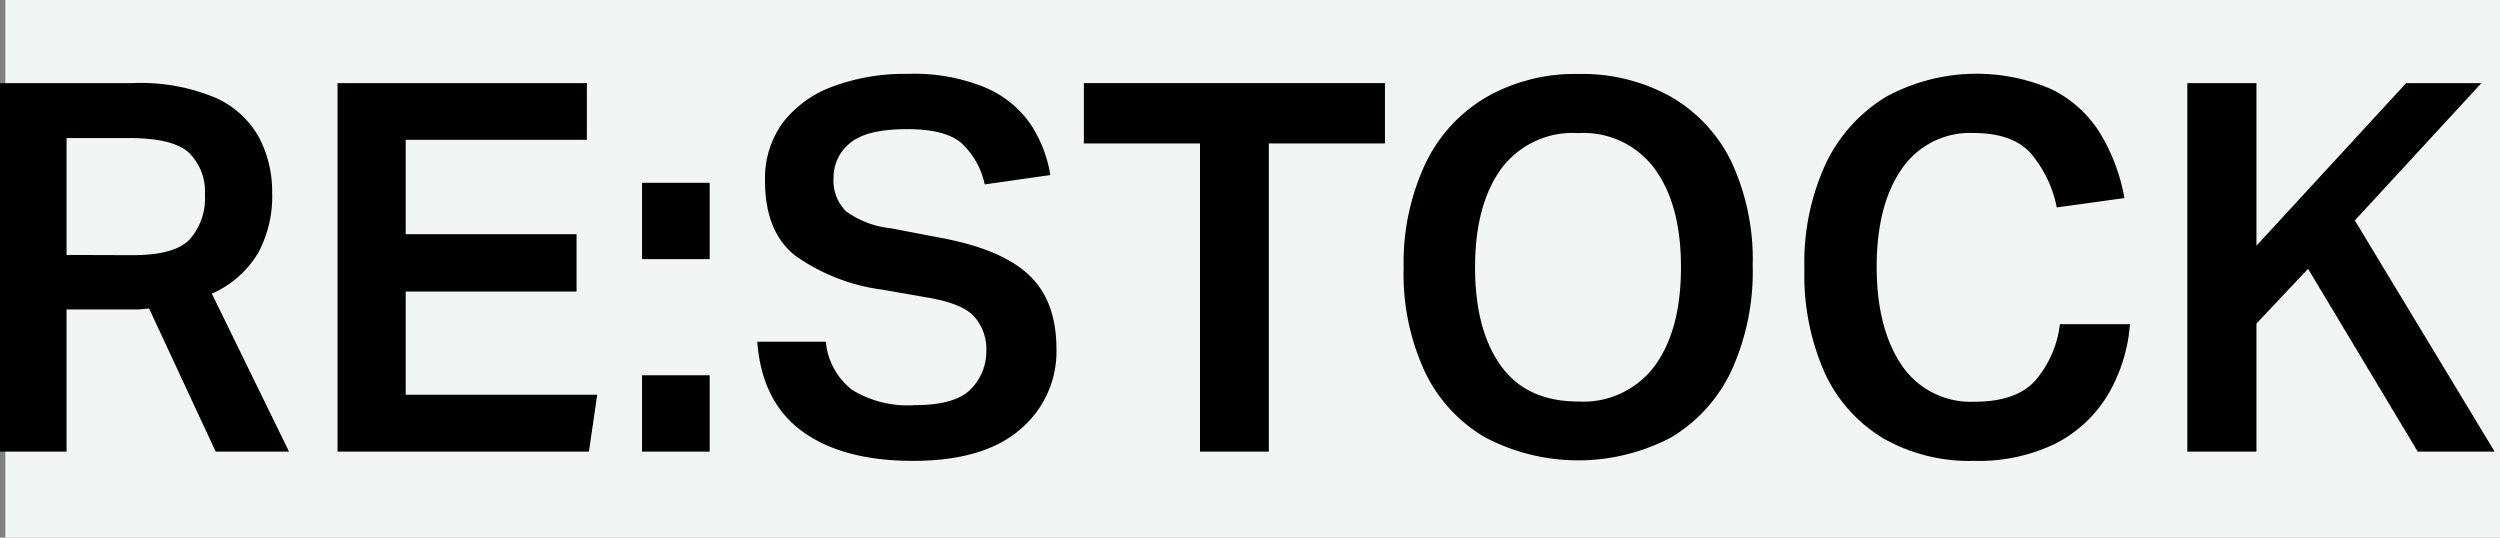 <svg xmlns="http://www.w3.org/2000/svg" viewBox="0 0 232.5 50"><rect x="0" y="0" width="232.5" height="50" fill="#808080" stroke="none"/><defs><style>.cls-1{fill:#f3f5f5;}</style></defs><g id="Layer_2" data-name="Layer 2"><g id="Layer_1-2" data-name="Layer 1"><rect class="cls-1" x="1" y="0.5" width="231" height="49"/><path class="cls-1" d="M231.5,1V49H1.5V1h230m1-1H.5V50h232Z"/><path d="M0,7.73H12.29a18.06,18.06,0,0,1,7.82,1.39,8.65,8.65,0,0,1,4,3.7,10.8,10.8,0,0,1,1.2,5.08A11.08,11.08,0,0,1,24,23.54a9.43,9.43,0,0,1-4.3,3.77L26.88,42H20.06L13.87,28.7c-.32,0-.65.06-1,.08H6.19V42H0Zm12.34,16c2.62,0,4.4-.49,5.32-1.49a5.76,5.76,0,0,0,1.4-4.12,5.08,5.08,0,0,0-1.49-3.92q-1.5-1.37-5.62-1.36H6.19V23.71Z"/><path d="M31.39,7.73H54.58V13H37.73v8.78H53.62v5.33H37.73v9.6H55.54L54.77,42H31.39Z"/><path d="M59.71,17H66v7.1H59.71Zm0,17.9H66V42H59.71Z"/><path d="M94.87,39.94q-3.39,2.93-10,2.92c-4.25,0-7.65-.89-10.17-2.68s-4-4.6-4.27-8.4H76.8a6.41,6.41,0,0,0,2.45,4.48,9.86,9.86,0,0,0,5.8,1.42q3.75,0,5.21-1.46a5,5,0,0,0,1.47-3.63,4.59,4.59,0,0,0-1-3c-.68-.87-2.1-1.49-4.24-1.88L82,26.93a18,18,0,0,1-8.09-3.19c-1.84-1.49-2.76-3.78-2.76-6.89a8.75,8.75,0,0,1,1.71-5.52A10.38,10.38,0,0,1,77.57,8a19.3,19.3,0,0,1,6.86-1.13,17.34,17.34,0,0,1,7.22,1.28,9.72,9.72,0,0,1,4.18,3.38,12,12,0,0,1,1.85,4.75l-6.1.87a7.27,7.27,0,0,0-2.2-3.87c-1-.85-2.69-1.27-5-1.27-2.53,0-4.3.43-5.33,1.3a4.09,4.09,0,0,0-1.53,3.26,4,4,0,0,0,1.15,3.07,8.57,8.57,0,0,0,4.18,1.59l4.75.91c3.71.7,6.42,1.85,8.11,3.45s2.54,3.89,2.54,6.87A9.45,9.45,0,0,1,94.87,39.94Z"/><path d="M111.6,13.34H100.8V7.73h28v5.61H118V42h-6.4Z"/><path d="M132.6,15.14A14.24,14.24,0,0,1,138.29,9a16.69,16.69,0,0,1,8.54-2.12A16.9,16.9,0,0,1,155.4,9a14.1,14.1,0,0,1,5.6,6,21.5,21.5,0,0,1,2,9.7,22.17,22.17,0,0,1-2,9.82,14.25,14.25,0,0,1-5.64,6.19,18.59,18.59,0,0,1-17.18,0,14,14,0,0,1-5.64-6.08,21.54,21.54,0,0,1-2-9.74A21.68,21.68,0,0,1,132.6,15.14Zm14.18-2.76a8.26,8.26,0,0,0-7.2,3.36q-2.4,3.36-2.4,9.12c0,3.88.8,6.92,2.4,9.15s4,3.33,7.2,3.33A8.26,8.26,0,0,0,153.91,34c1.62-2.23,2.42-5.27,2.42-9.15s-.8-6.88-2.42-9.12A8.21,8.21,0,0,0,146.78,12.38Z"/><path d="M169.82,15.17A14.56,14.56,0,0,1,175.41,9a17.59,17.59,0,0,1,15.34-.72,11,11,0,0,1,4.49,4,17.36,17.36,0,0,1,2.33,6.14l-6.29.87a11.08,11.08,0,0,0-2.47-5.09q-1.71-1.83-5.26-1.83a7.67,7.67,0,0,0-6.7,3.36q-2.32,3.36-2.32,9.08c0,3.81.78,6.88,2.35,9.19a7.75,7.75,0,0,0,6.77,3.36q3.89,0,5.66-2a9.81,9.81,0,0,0,2.26-5.21h6.52A15.23,15.23,0,0,1,196,36.77a12.12,12.12,0,0,1-4.85,4.49,16.39,16.39,0,0,1-7.61,1.6,16.11,16.11,0,0,1-8.42-2.11,13.87,13.87,0,0,1-5.43-6.09A22.43,22.43,0,0,1,167.81,25,21.92,21.92,0,0,1,169.82,15.17Z"/><path d="M203.42,7.73h6.43V22.85L223.77,7.73h7L219,20.5,232,42h-7.15l-10.2-17-4.8,5.09V42h-6.43Z"/></g></g></svg>